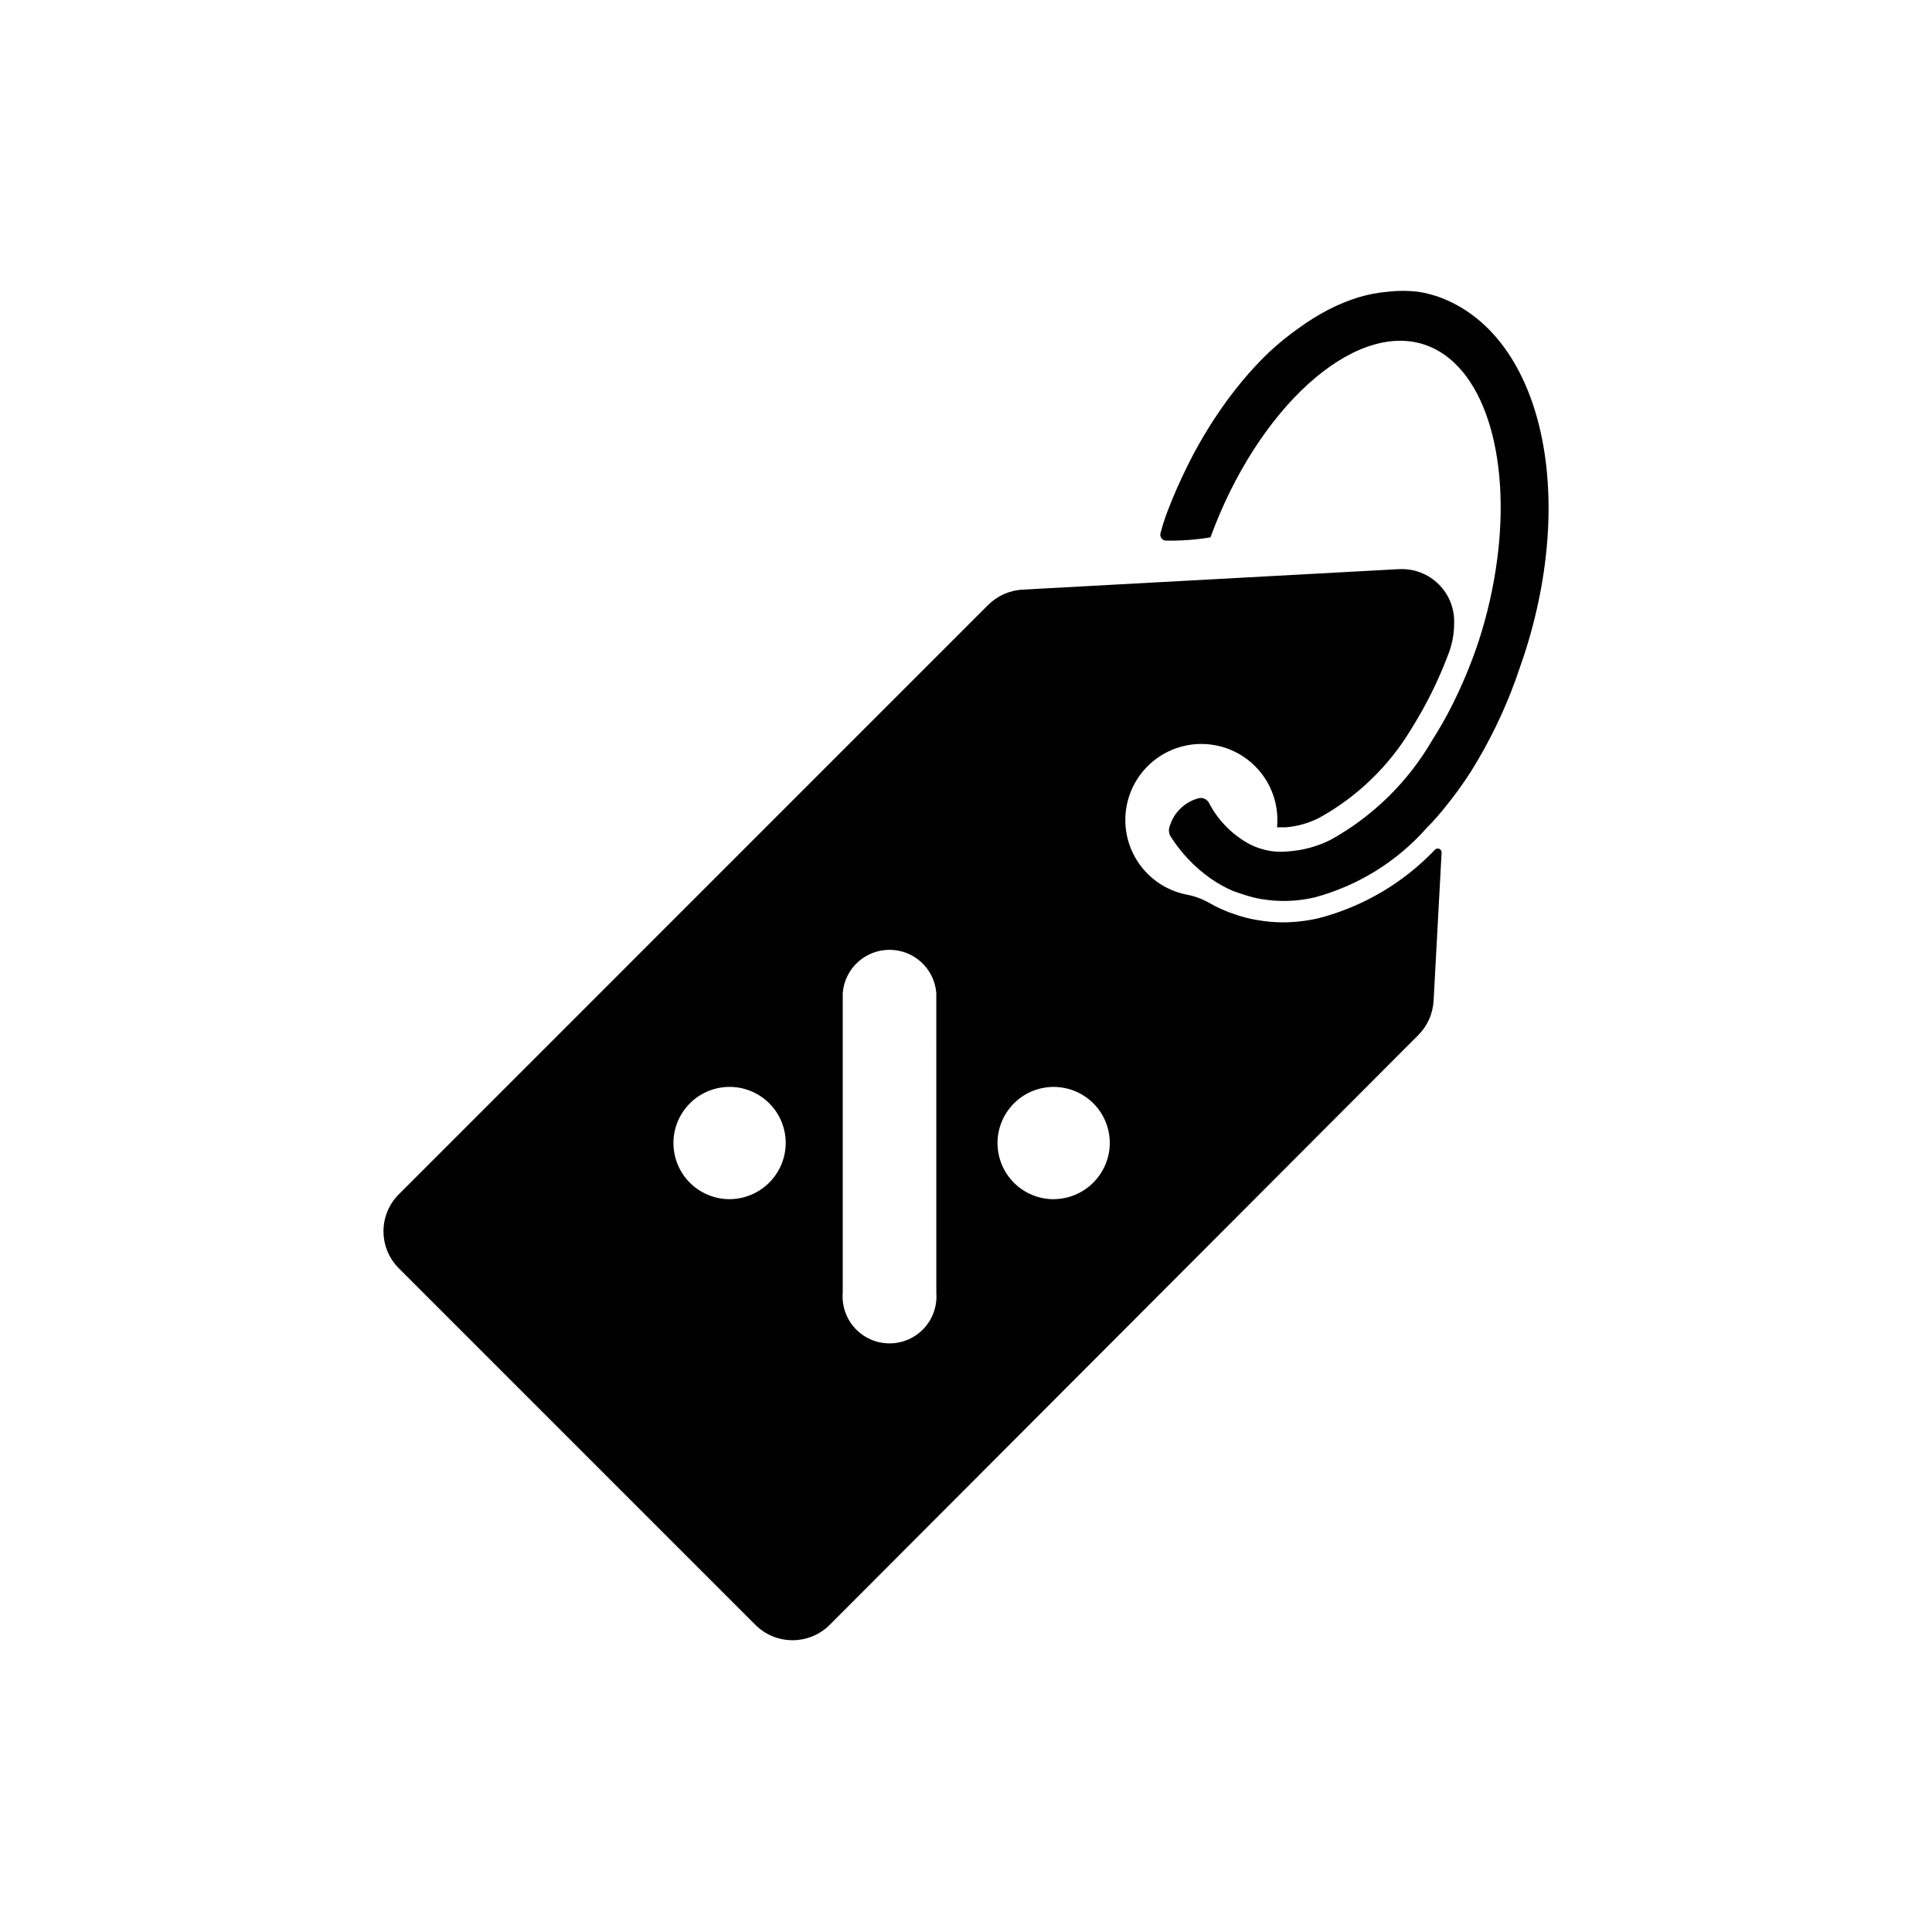 <?xml version="1.0" encoding="UTF-8"?>
<!-- Uploaded to: ICON Repo, www.svgrepo.com, Generator: ICON Repo Mixer Tools -->
<svg fill="#000000" width="800px" height="800px" version="1.1" viewBox="144 144 512 512" xmlns="http://www.w3.org/2000/svg">
 <g>
  <path d="m547.76 318.05c-0.707 2.047-1.418 4.094-2.125 6.141-3.074 8.473-7.031 16.602-11.809 24.246-2.078 3.25-4.336 6.375-6.769 9.367-1.574 1.969-3.148 3.777-4.879 5.512h-0.004c-7.883 8.957-18.234 15.391-29.754 18.496-4.594 1.086-9.359 1.246-14.016 0.473-1.602-0.266-3.184-0.66-4.723-1.18l-2.832-0.945c-2.133-0.918-4.16-2.055-6.062-3.383-4.289-3.027-7.93-6.883-10.707-11.336-0.398-0.875-0.398-1.883 0-2.758 0.523-1.641 1.441-3.129 2.676-4.328 1.367-1.379 3.082-2.359 4.961-2.832 1.074-0.23 2.168 0.285 2.676 1.258 2.391 4.594 6.09 8.375 10.629 10.863 0.906 0.477 1.855 0.871 2.832 1.18 1.152 0.379 2.34 0.645 3.543 0.789 1.387 0.152 2.785 0.152 4.172 0 3.867-0.285 7.641-1.328 11.102-3.07 11.199-6.223 20.504-15.363 26.922-26.449 1.785-2.781 3.465-5.719 5.039-8.816 2.844-5.613 5.266-11.426 7.242-17.398 2.277-7 3.91-14.195 4.879-21.492 3.699-27.867-3.621-51.875-19.285-57.07-18.895-6.219-44.242 17.004-56.68 51.09-3.824 0.629-7.695 0.922-11.57 0.863-0.527 0.055-1.047-0.164-1.379-0.574-0.332-0.414-0.438-0.965-0.277-1.473l0.629-2.203c0.707-2.363 1.652-4.644 2.598-7.008 1.625-3.883 3.41-7.688 5.352-11.414 1.891-3.543 3.938-7.008 6.141-10.312l0.004 0.004c2.09-3.164 4.352-6.215 6.769-9.133 2.281-2.769 4.727-5.398 7.32-7.871 2.477-2.305 5.106-4.434 7.871-6.379 2.496-1.824 5.129-3.457 7.875-4.879 2.523-1.305 5.156-2.387 7.871-3.227 2.566-0.766 5.203-1.27 7.871-1.496 2.617-0.301 5.258-0.301 7.871 0 1.766 0.277 3.5 0.699 5.195 1.258 27.316 9.527 37.316 51.484 22.832 95.488z"/>
  <path d="m514.7 294.83-99.816 5.434h-0.004c-3.414 0.211-6.637 1.668-9.051 4.09l-156.1 156.11c-2.625 2.602-4.102 6.144-4.102 9.84s1.477 7.238 4.102 9.84l94.465 94.465c5.438 5.422 14.238 5.422 19.68 0l155.95-156.26c2.422-2.414 3.879-5.637 4.09-9.051l2.125-39.359 0.004-0.004c0.02-0.418-0.219-0.805-0.602-0.98-0.379-0.172-0.828-0.098-1.133 0.195-8.383 8.828-19.074 15.129-30.859 18.184-3.121 0.723-6.316 1.094-9.523 1.102-2.297-0.016-4.586-0.227-6.848-0.629-1.902-0.312-3.769-0.789-5.59-1.418-2.523-0.812-4.949-1.895-7.242-3.227-1.863-1.031-3.887-1.75-5.984-2.125-5.106-1.062-9.605-4.066-12.543-8.379s-4.09-9.598-3.211-14.738c0.875-5.144 3.715-9.75 7.918-12.84 4.199-3.094 9.438-4.438 14.609-3.746 5.176 0.688 9.875 3.359 13.121 7.445 3.242 4.086 4.777 9.273 4.273 14.465h2.285c3.102-0.242 6.125-1.102 8.895-2.516 10.117-5.586 18.57-13.766 24.48-23.695 3.988-6.359 7.312-13.113 9.918-20.152 0.789-2.176 1.242-4.461 1.34-6.769v-0.633c0.23-3.949-1.238-7.809-4.035-10.605s-6.656-4.266-10.605-4.035zm-177.67 166.96c-3.945-0.082-7.695-1.73-10.426-4.578-2.731-2.852-4.215-6.668-4.133-10.613 0.086-3.941 1.73-7.691 4.582-10.422 2.848-2.731 6.664-4.219 10.605-4.137 3.945 0.086 7.695 1.73 10.426 4.578s4.219 6.664 4.137 10.609c-0.102 3.941-1.758 7.68-4.602 10.406-2.844 2.727-6.652 4.223-10.59 4.156zm55.105 24.797h-0.004c0.277 3.461-0.906 6.879-3.258 9.426-2.356 2.551-5.668 4-9.141 4-3.469 0-6.781-1.449-9.137-4-2.356-2.547-3.535-5.965-3.262-9.426v-79.43c0.516-6.465 5.914-11.445 12.398-11.445 6.488 0 11.883 4.981 12.398 11.445zm30.543-24.797c-3.93-0.145-7.641-1.84-10.324-4.715s-4.117-6.695-3.996-10.621c0.125-3.93 1.801-7.652 4.66-10.352s6.672-4.156 10.602-4.051c3.93 0.102 7.66 1.754 10.375 4.598 2.711 2.844 4.191 6.648 4.109 10.578-0.102 3.887-1.711 7.578-4.488 10.297-2.777 2.715-6.504 4.246-10.387 4.266z"/>
 </g>
</svg>